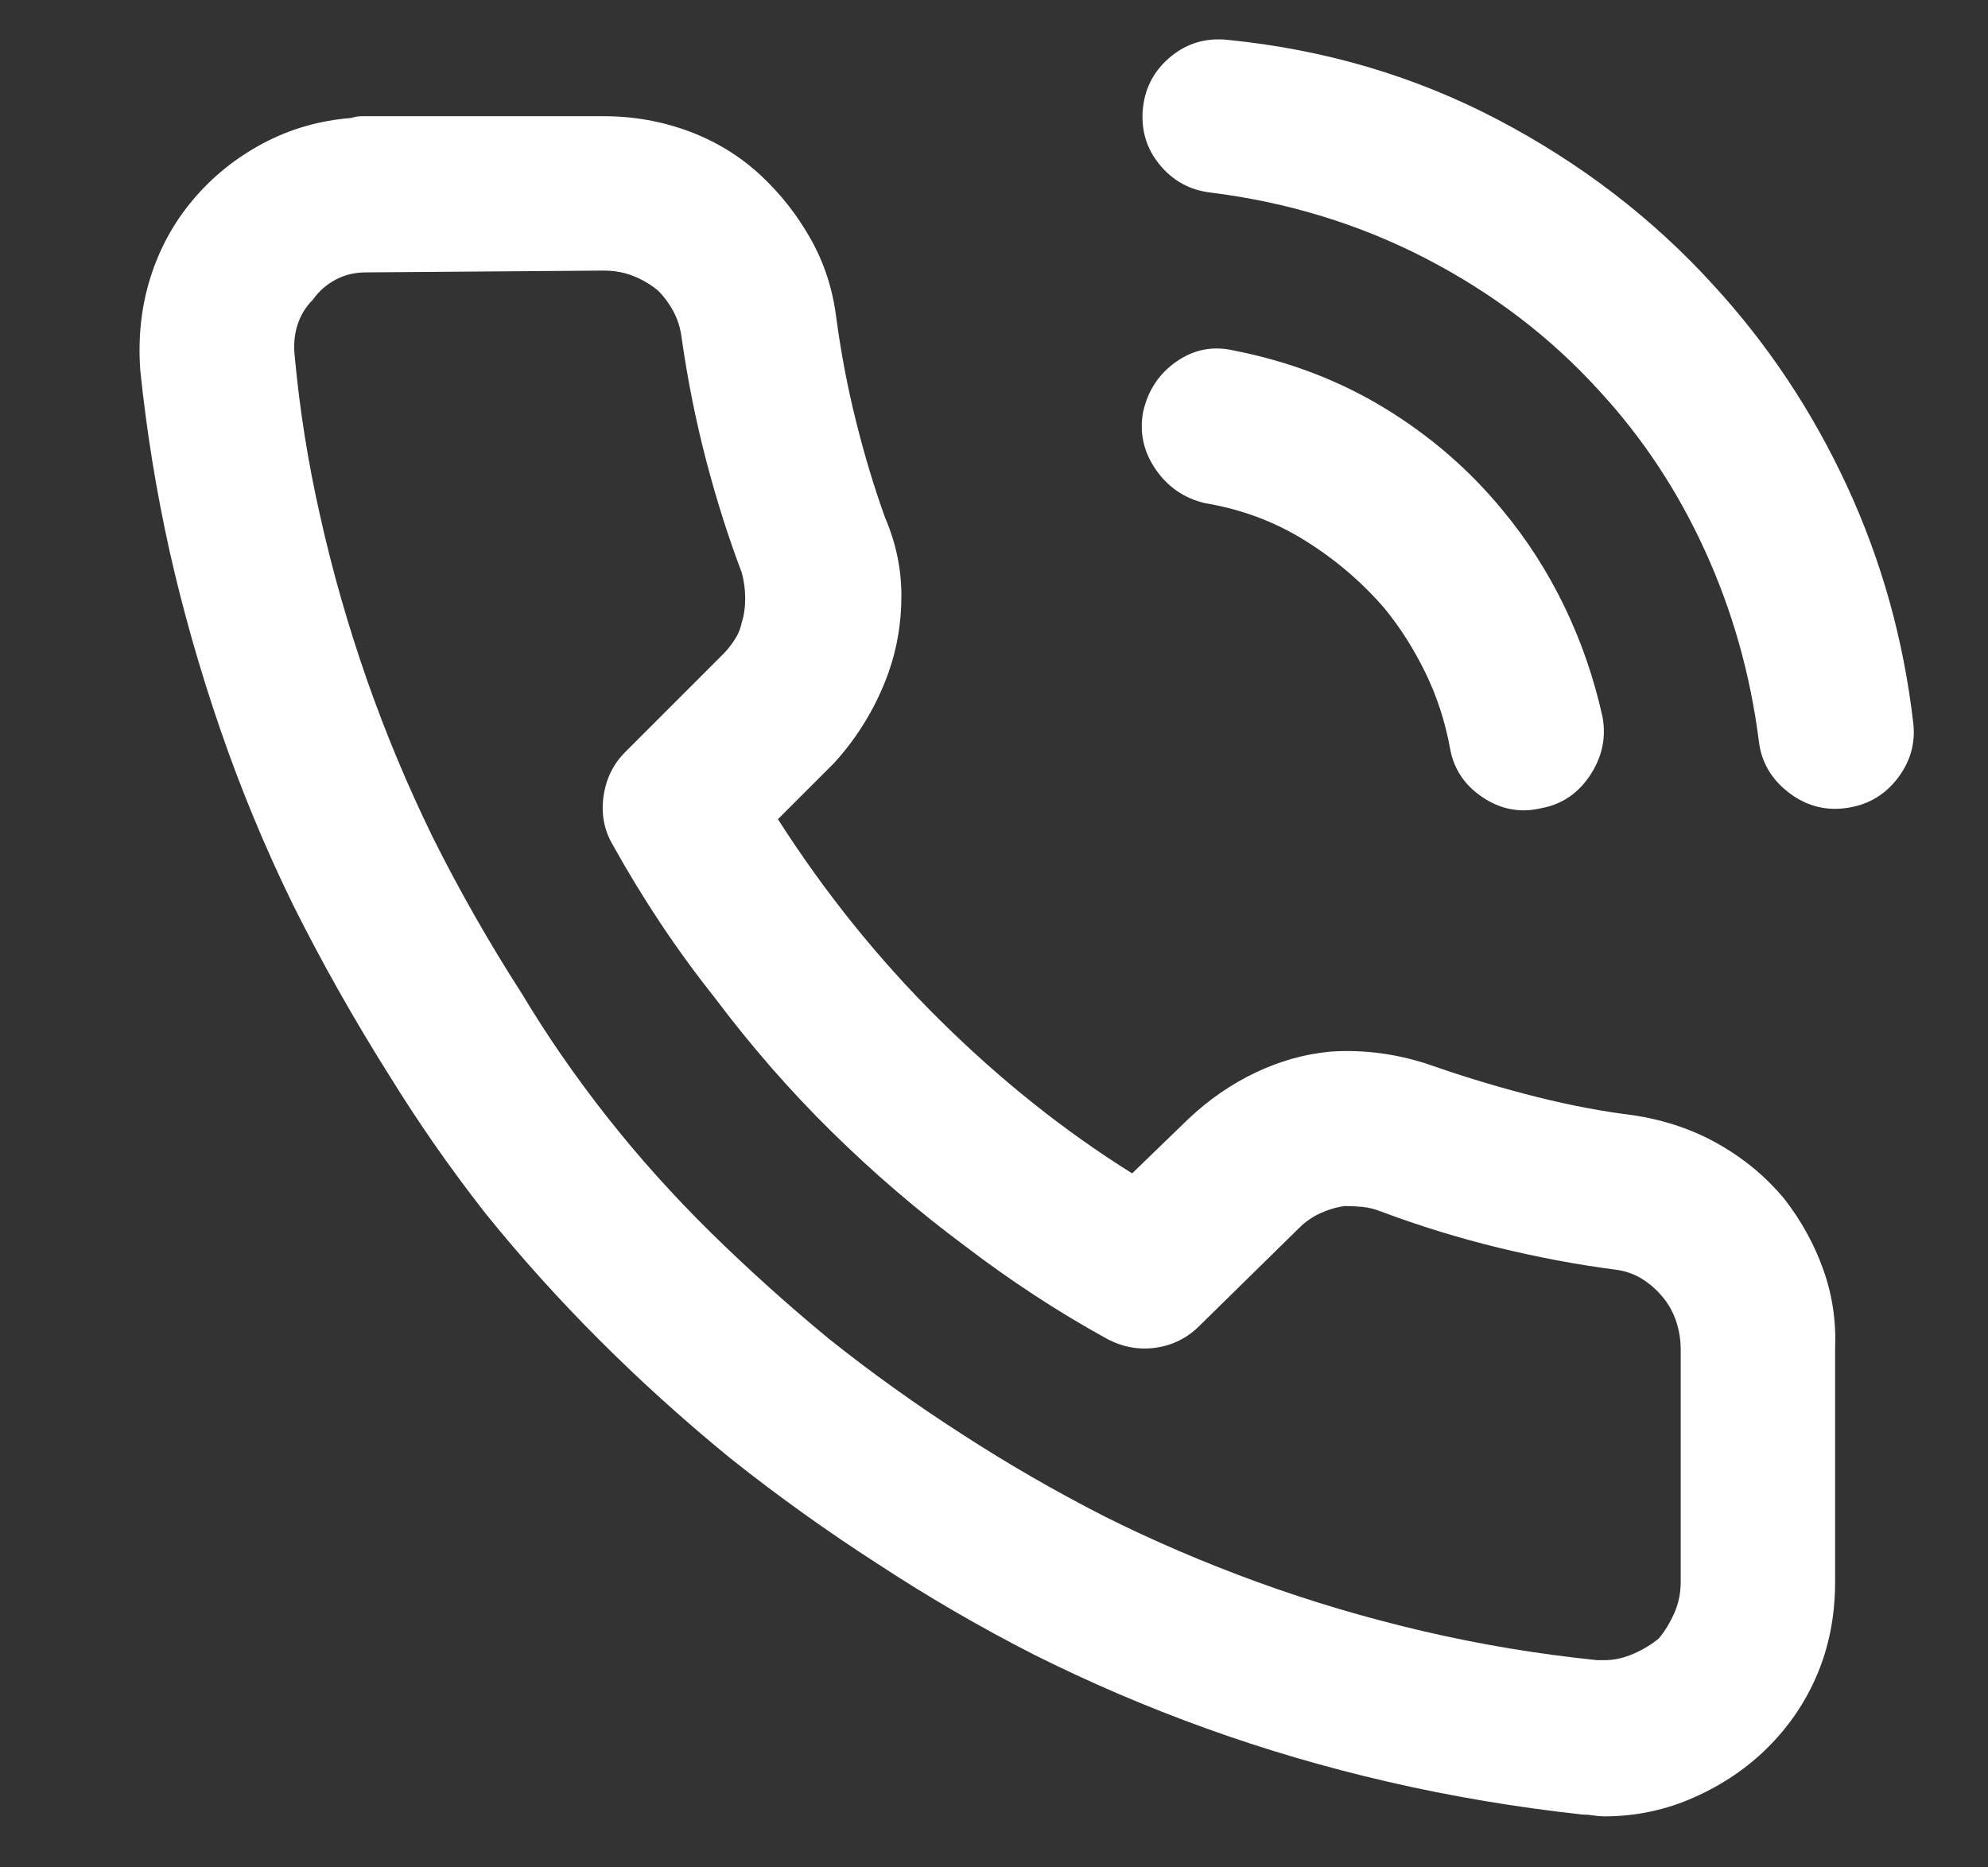 <svg width="33" height="31" viewBox="0 0 33 31" fill="none" xmlns="http://www.w3.org/2000/svg">
<rect x="0" y="0" width="33" height="31" fill="#333333" stroke="none"/>
<path d="M19.999 8.352C20.602 8.452 21.155 8.658 21.657 8.97C22.16 9.282 22.602 9.658 22.984 10.101C23.246 10.422 23.472 10.779 23.663 11.171C23.854 11.563 23.989 11.98 24.07 12.423C24.13 12.764 24.311 13.036 24.613 13.237C24.914 13.438 25.236 13.498 25.578 13.418C25.919 13.357 26.191 13.176 26.392 12.875C26.593 12.573 26.663 12.252 26.603 11.91C26.462 11.267 26.251 10.654 25.97 10.071C25.688 9.488 25.346 8.955 24.944 8.472C24.401 7.809 23.753 7.246 22.999 6.784C22.245 6.322 21.406 6 20.482 5.819C20.14 5.739 19.823 5.799 19.532 6C19.24 6.201 19.054 6.482 18.974 6.844C18.913 7.186 18.984 7.503 19.185 7.794C19.386 8.085 19.657 8.271 19.999 8.352ZM20.09 3.196C21.376 3.356 22.572 3.723 23.678 4.296C24.783 4.869 25.738 5.598 26.542 6.482C27.266 7.266 27.854 8.156 28.306 9.151C28.759 10.146 29.055 11.196 29.196 12.302C29.236 12.644 29.397 12.925 29.678 13.146C29.96 13.367 30.271 13.458 30.613 13.418C30.975 13.377 31.266 13.217 31.488 12.935C31.709 12.654 31.799 12.342 31.759 12C31.598 10.613 31.231 9.302 30.658 8.065C30.085 6.829 29.347 5.718 28.442 4.733C27.437 3.628 26.246 2.713 24.869 1.989C23.492 1.266 21.999 0.824 20.391 0.663C20.029 0.622 19.713 0.713 19.441 0.934C19.17 1.155 19.014 1.437 18.974 1.778C18.934 2.14 19.024 2.457 19.245 2.728C19.466 3 19.748 3.155 20.09 3.196ZM30.462 22.403C30.482 21.941 30.417 21.499 30.266 21.077C30.116 20.654 29.899 20.262 29.618 19.901C29.317 19.539 28.955 19.237 28.532 18.996C28.11 18.755 27.638 18.594 27.115 18.514C26.613 18.453 26.08 18.353 25.517 18.212C24.954 18.071 24.381 17.901 23.798 17.699C23.517 17.599 23.23 17.529 22.939 17.488C22.648 17.448 22.361 17.438 22.08 17.458C21.657 17.498 21.245 17.614 20.843 17.805C20.441 17.996 20.069 18.252 19.728 18.574L18.793 19.479C17.667 18.775 16.602 17.926 15.597 16.93C14.591 15.935 13.697 14.825 12.913 13.599L13.848 12.664C14.049 12.443 14.225 12.207 14.375 11.955C14.526 11.704 14.652 11.438 14.752 11.156C14.893 10.754 14.963 10.332 14.963 9.89C14.963 9.447 14.873 9.015 14.692 8.593C14.511 8.091 14.35 7.558 14.21 6.995C14.069 6.432 13.958 5.849 13.878 5.246C13.818 4.784 13.677 4.356 13.456 3.965C13.235 3.573 12.963 3.226 12.642 2.924C12.3 2.603 11.903 2.356 11.45 2.185C10.998 2.015 10.521 1.929 10.018 1.929H6.189C6.128 1.929 6.068 1.929 6.008 1.929C5.948 1.929 5.887 1.939 5.827 1.959C5.304 2 4.817 2.14 4.364 2.381C3.912 2.623 3.525 2.934 3.204 3.316C2.882 3.698 2.646 4.13 2.495 4.613C2.344 5.095 2.289 5.608 2.329 6.151C2.43 7.136 2.59 8.131 2.812 9.136C3.033 10.121 3.314 11.111 3.656 12.106C3.998 13.101 4.4 14.071 4.862 15.016C5.344 15.981 5.877 16.925 6.46 17.85C6.943 18.634 7.475 19.398 8.058 20.142C8.641 20.866 9.274 21.569 9.958 22.253C10.641 22.936 11.365 23.589 12.129 24.213C12.913 24.836 13.727 25.419 14.571 25.962C15.396 26.504 16.26 27.007 17.165 27.469C18.089 27.931 19.039 28.339 20.014 28.69C20.989 29.042 21.999 29.339 23.045 29.58C24.09 29.821 25.165 30.002 26.271 30.123C26.331 30.123 26.392 30.128 26.452 30.138C26.512 30.148 26.573 30.153 26.633 30.153C27.155 30.153 27.653 30.047 28.125 29.836C28.598 29.625 29.005 29.349 29.347 29.007C29.709 28.645 29.985 28.233 30.176 27.771C30.367 27.308 30.462 26.806 30.462 26.263V22.403ZM27.899 22.403V26.263C27.899 26.444 27.864 26.615 27.794 26.776C27.723 26.936 27.638 27.077 27.537 27.198C27.417 27.298 27.276 27.384 27.115 27.454C26.954 27.524 26.794 27.56 26.633 27.56H26.512C25.527 27.459 24.562 27.298 23.617 27.077C22.673 26.856 21.758 26.585 20.873 26.263C19.989 25.941 19.145 25.579 18.341 25.177C17.516 24.755 16.732 24.303 15.989 23.821C15.205 23.318 14.461 22.785 13.757 22.223C13.074 21.66 12.421 21.072 11.797 20.459C11.174 19.845 10.601 19.207 10.079 18.544C9.556 17.88 9.083 17.197 8.661 16.493C8.119 15.649 7.626 14.785 7.184 13.9C6.762 13.036 6.395 12.156 6.083 11.262C5.772 10.367 5.515 9.468 5.314 8.563C5.113 7.678 4.973 6.794 4.892 5.909C4.872 5.728 4.887 5.558 4.937 5.397C4.988 5.236 5.073 5.095 5.194 4.975C5.294 4.834 5.42 4.723 5.571 4.643C5.721 4.563 5.887 4.522 6.068 4.522L10.018 4.492C10.199 4.492 10.365 4.522 10.516 4.583C10.666 4.643 10.802 4.723 10.923 4.824C11.023 4.924 11.109 5.04 11.179 5.171C11.249 5.301 11.295 5.447 11.315 5.608C11.415 6.311 11.551 6.99 11.722 7.643C11.893 8.297 12.089 8.915 12.31 9.498C12.35 9.638 12.37 9.784 12.37 9.935C12.37 10.086 12.35 10.221 12.31 10.342C12.29 10.443 12.25 10.538 12.189 10.628C12.129 10.719 12.069 10.794 12.008 10.855L10.38 12.483C10.179 12.684 10.059 12.93 10.018 13.222C9.978 13.513 10.028 13.78 10.169 14.021C10.672 14.925 11.234 15.77 11.858 16.554C12.461 17.358 13.109 18.102 13.803 18.785C14.496 19.468 15.235 20.102 16.019 20.685C16.783 21.268 17.567 21.78 18.371 22.223C18.632 22.363 18.904 22.413 19.185 22.373C19.466 22.333 19.708 22.212 19.909 22.011L21.567 20.383C21.668 20.283 21.783 20.202 21.914 20.142C22.044 20.082 22.18 20.041 22.321 20.021C22.421 20.021 22.522 20.026 22.622 20.036C22.723 20.046 22.823 20.072 22.924 20.112C23.567 20.353 24.221 20.554 24.884 20.715C25.547 20.876 26.191 20.996 26.814 21.077C26.975 21.097 27.12 21.147 27.251 21.227C27.382 21.308 27.497 21.408 27.598 21.529C27.698 21.649 27.774 21.785 27.824 21.936C27.874 22.087 27.899 22.243 27.899 22.403Z" fill="white"/>
</svg>
